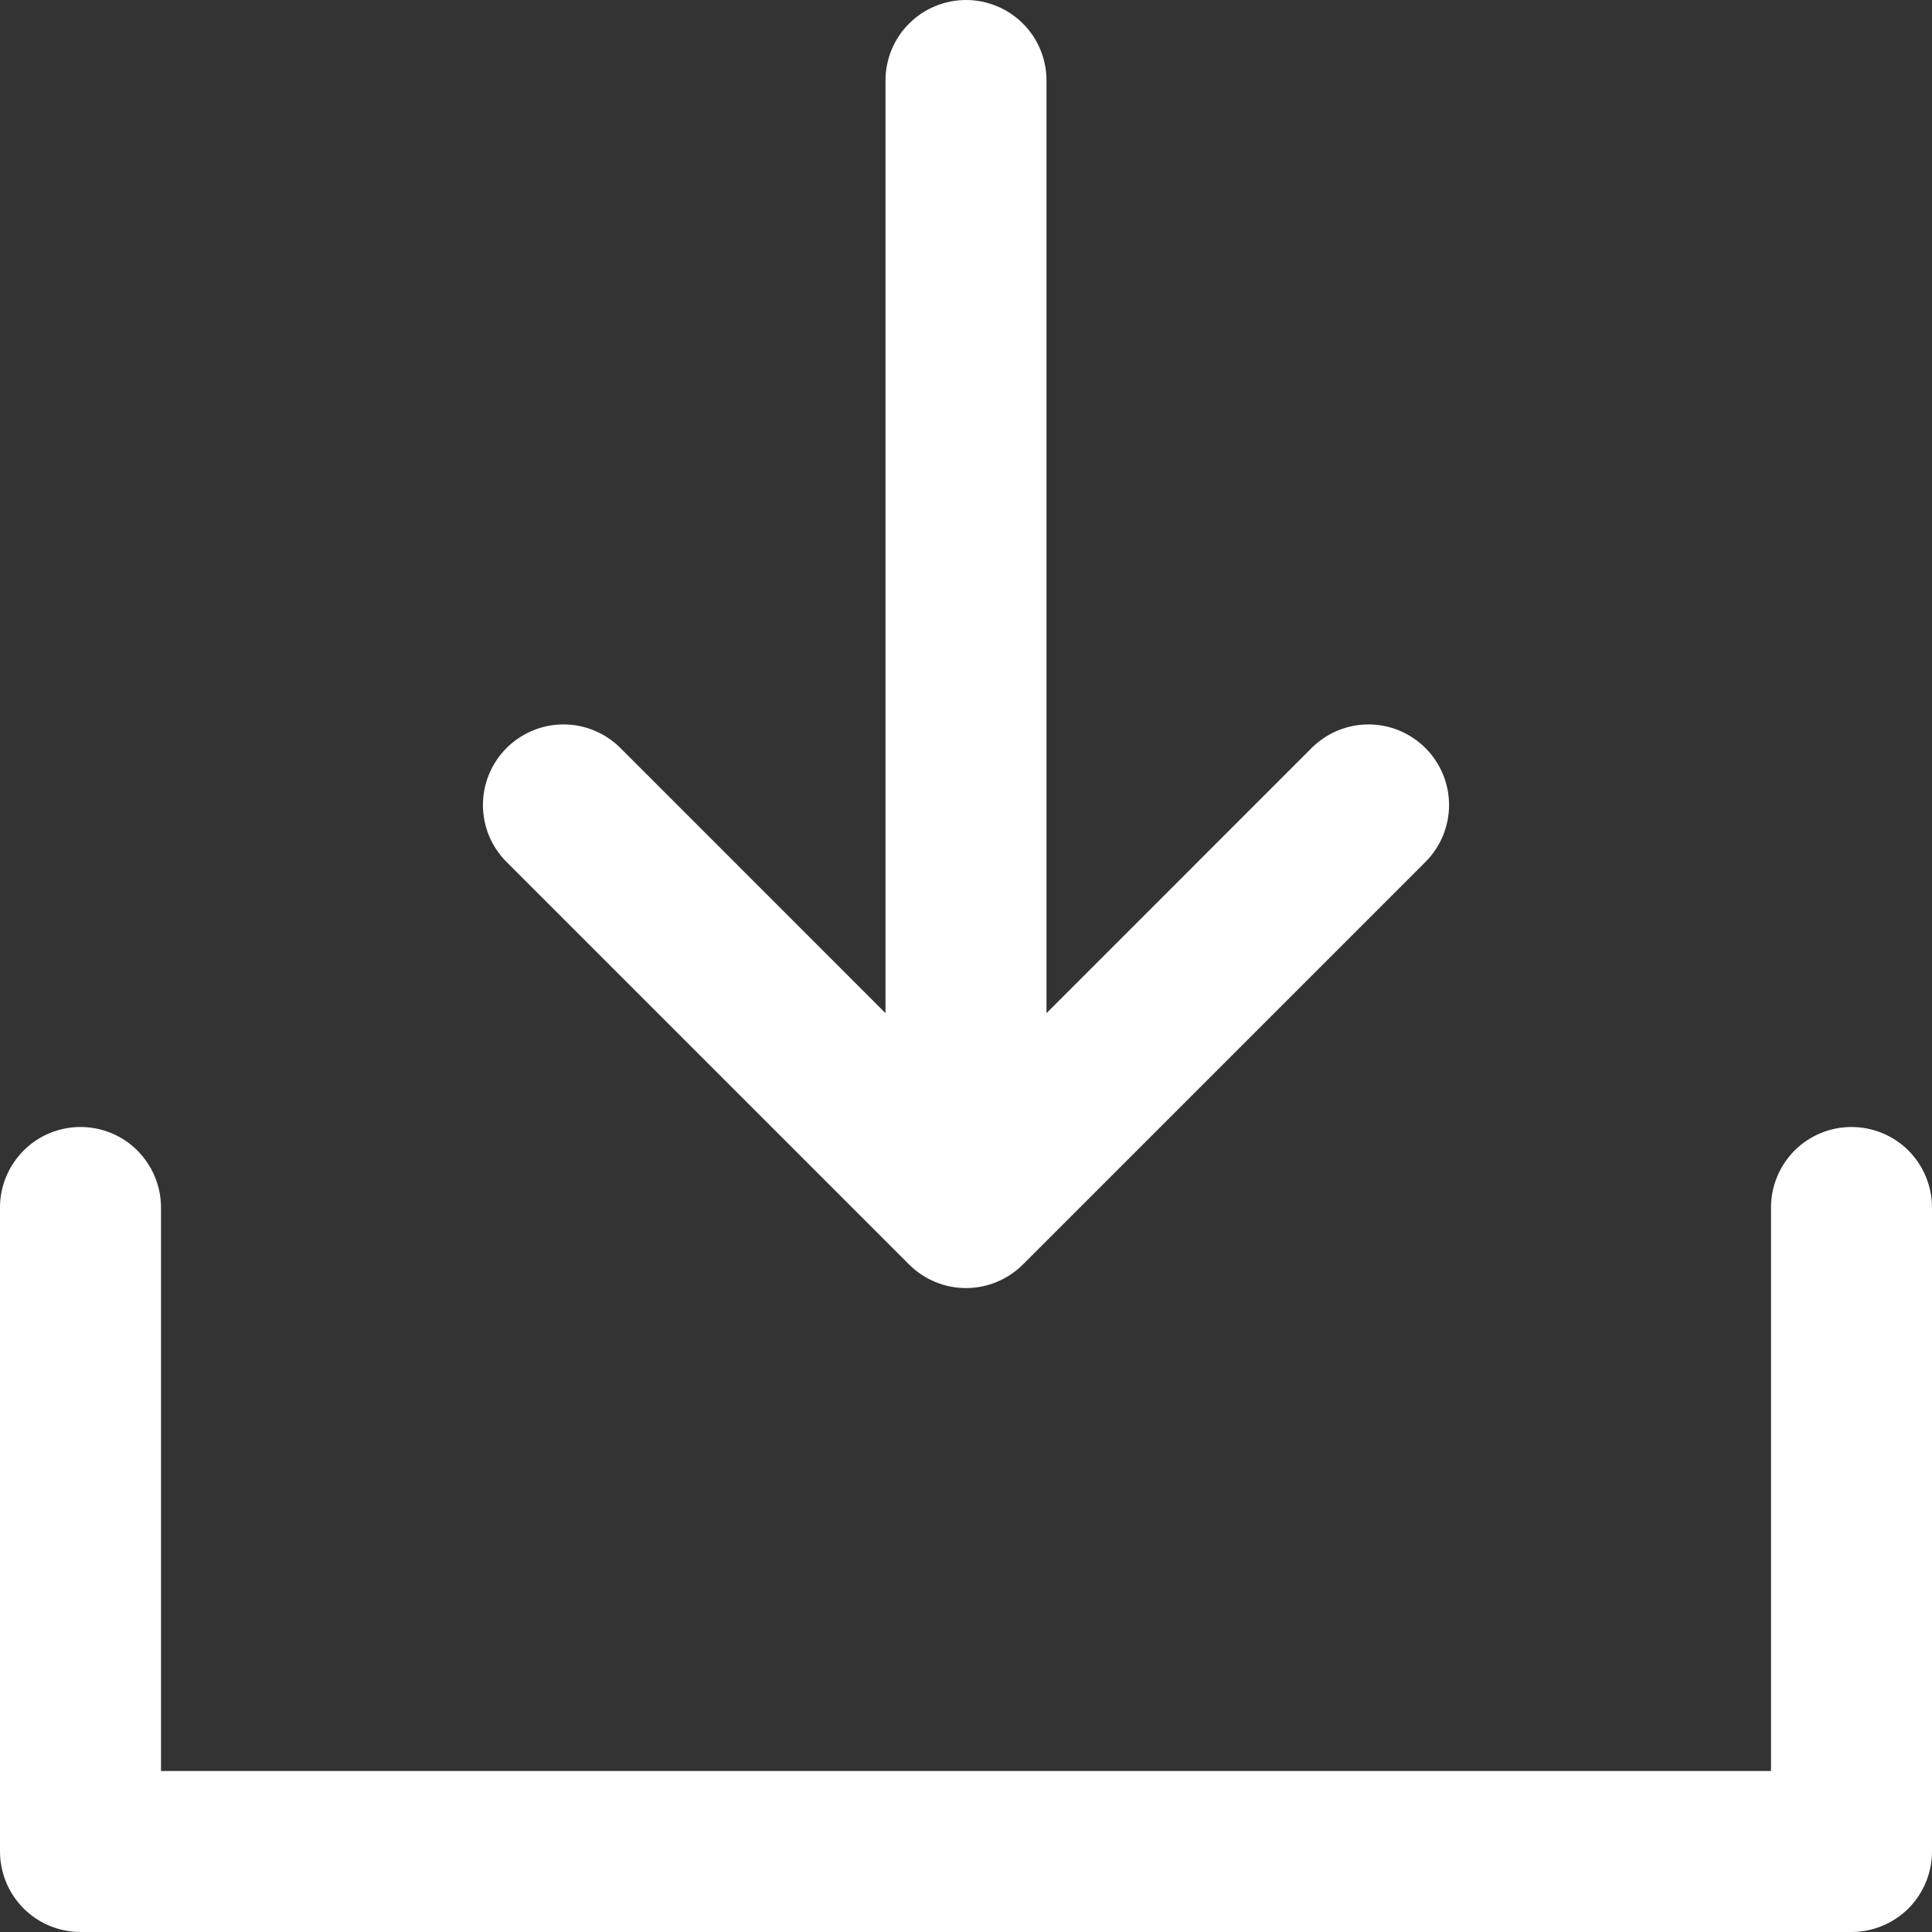 <svg width="27" height="27" viewBox="0 0 27 27" fill="none" xmlns="http://www.w3.org/2000/svg">
<rect x="0" y="0" width="27" height="27" fill="#333333" stroke="none"/>
<path d="M27 16.875V25.875C27 26.173 26.881 26.459 26.671 26.671C26.459 26.881 26.173 27 25.875 27H1.125C0.827 27 0.54 26.881 0.33 26.671C0.119 26.459 0 26.173 0 25.875V16.875C0 16.577 0.119 16.291 0.33 16.079C0.54 15.868 0.827 15.75 1.125 15.75C1.423 15.75 1.71 15.868 1.92 16.079C2.131 16.291 2.25 16.577 2.25 16.875V24.75H24.75V16.875C24.75 16.577 24.869 16.291 25.079 16.079C25.291 15.868 25.577 15.75 25.875 15.75C26.173 15.75 26.459 15.868 26.671 16.079C26.881 16.291 27 16.577 27 16.875ZM12.704 17.671C12.809 17.776 12.933 17.858 13.069 17.915C13.206 17.972 13.352 18.001 13.5 18.001C13.648 18.001 13.794 17.972 13.931 17.915C14.067 17.858 14.191 17.776 14.296 17.671L19.921 12.046C20.026 11.941 20.108 11.817 20.165 11.681C20.221 11.544 20.251 11.398 20.251 11.25C20.251 11.102 20.221 10.956 20.165 10.819C20.108 10.683 20.026 10.559 19.921 10.454C19.816 10.35 19.692 10.267 19.556 10.21C19.419 10.153 19.273 10.124 19.125 10.124C18.977 10.124 18.831 10.153 18.694 10.21C18.558 10.267 18.434 10.35 18.329 10.454L14.625 14.159V1.125C14.625 0.827 14.507 0.54 14.296 0.33C14.085 0.119 13.798 0 13.5 0C13.202 0 12.915 0.119 12.704 0.33C12.493 0.54 12.375 0.827 12.375 1.125V14.159L8.671 10.454C8.46 10.243 8.174 10.124 7.875 10.124C7.576 10.124 7.29 10.243 7.079 10.454C6.868 10.665 6.749 10.951 6.749 11.25C6.749 11.549 6.868 11.835 7.079 12.046L12.704 17.671Z" fill="white"/>
</svg>
